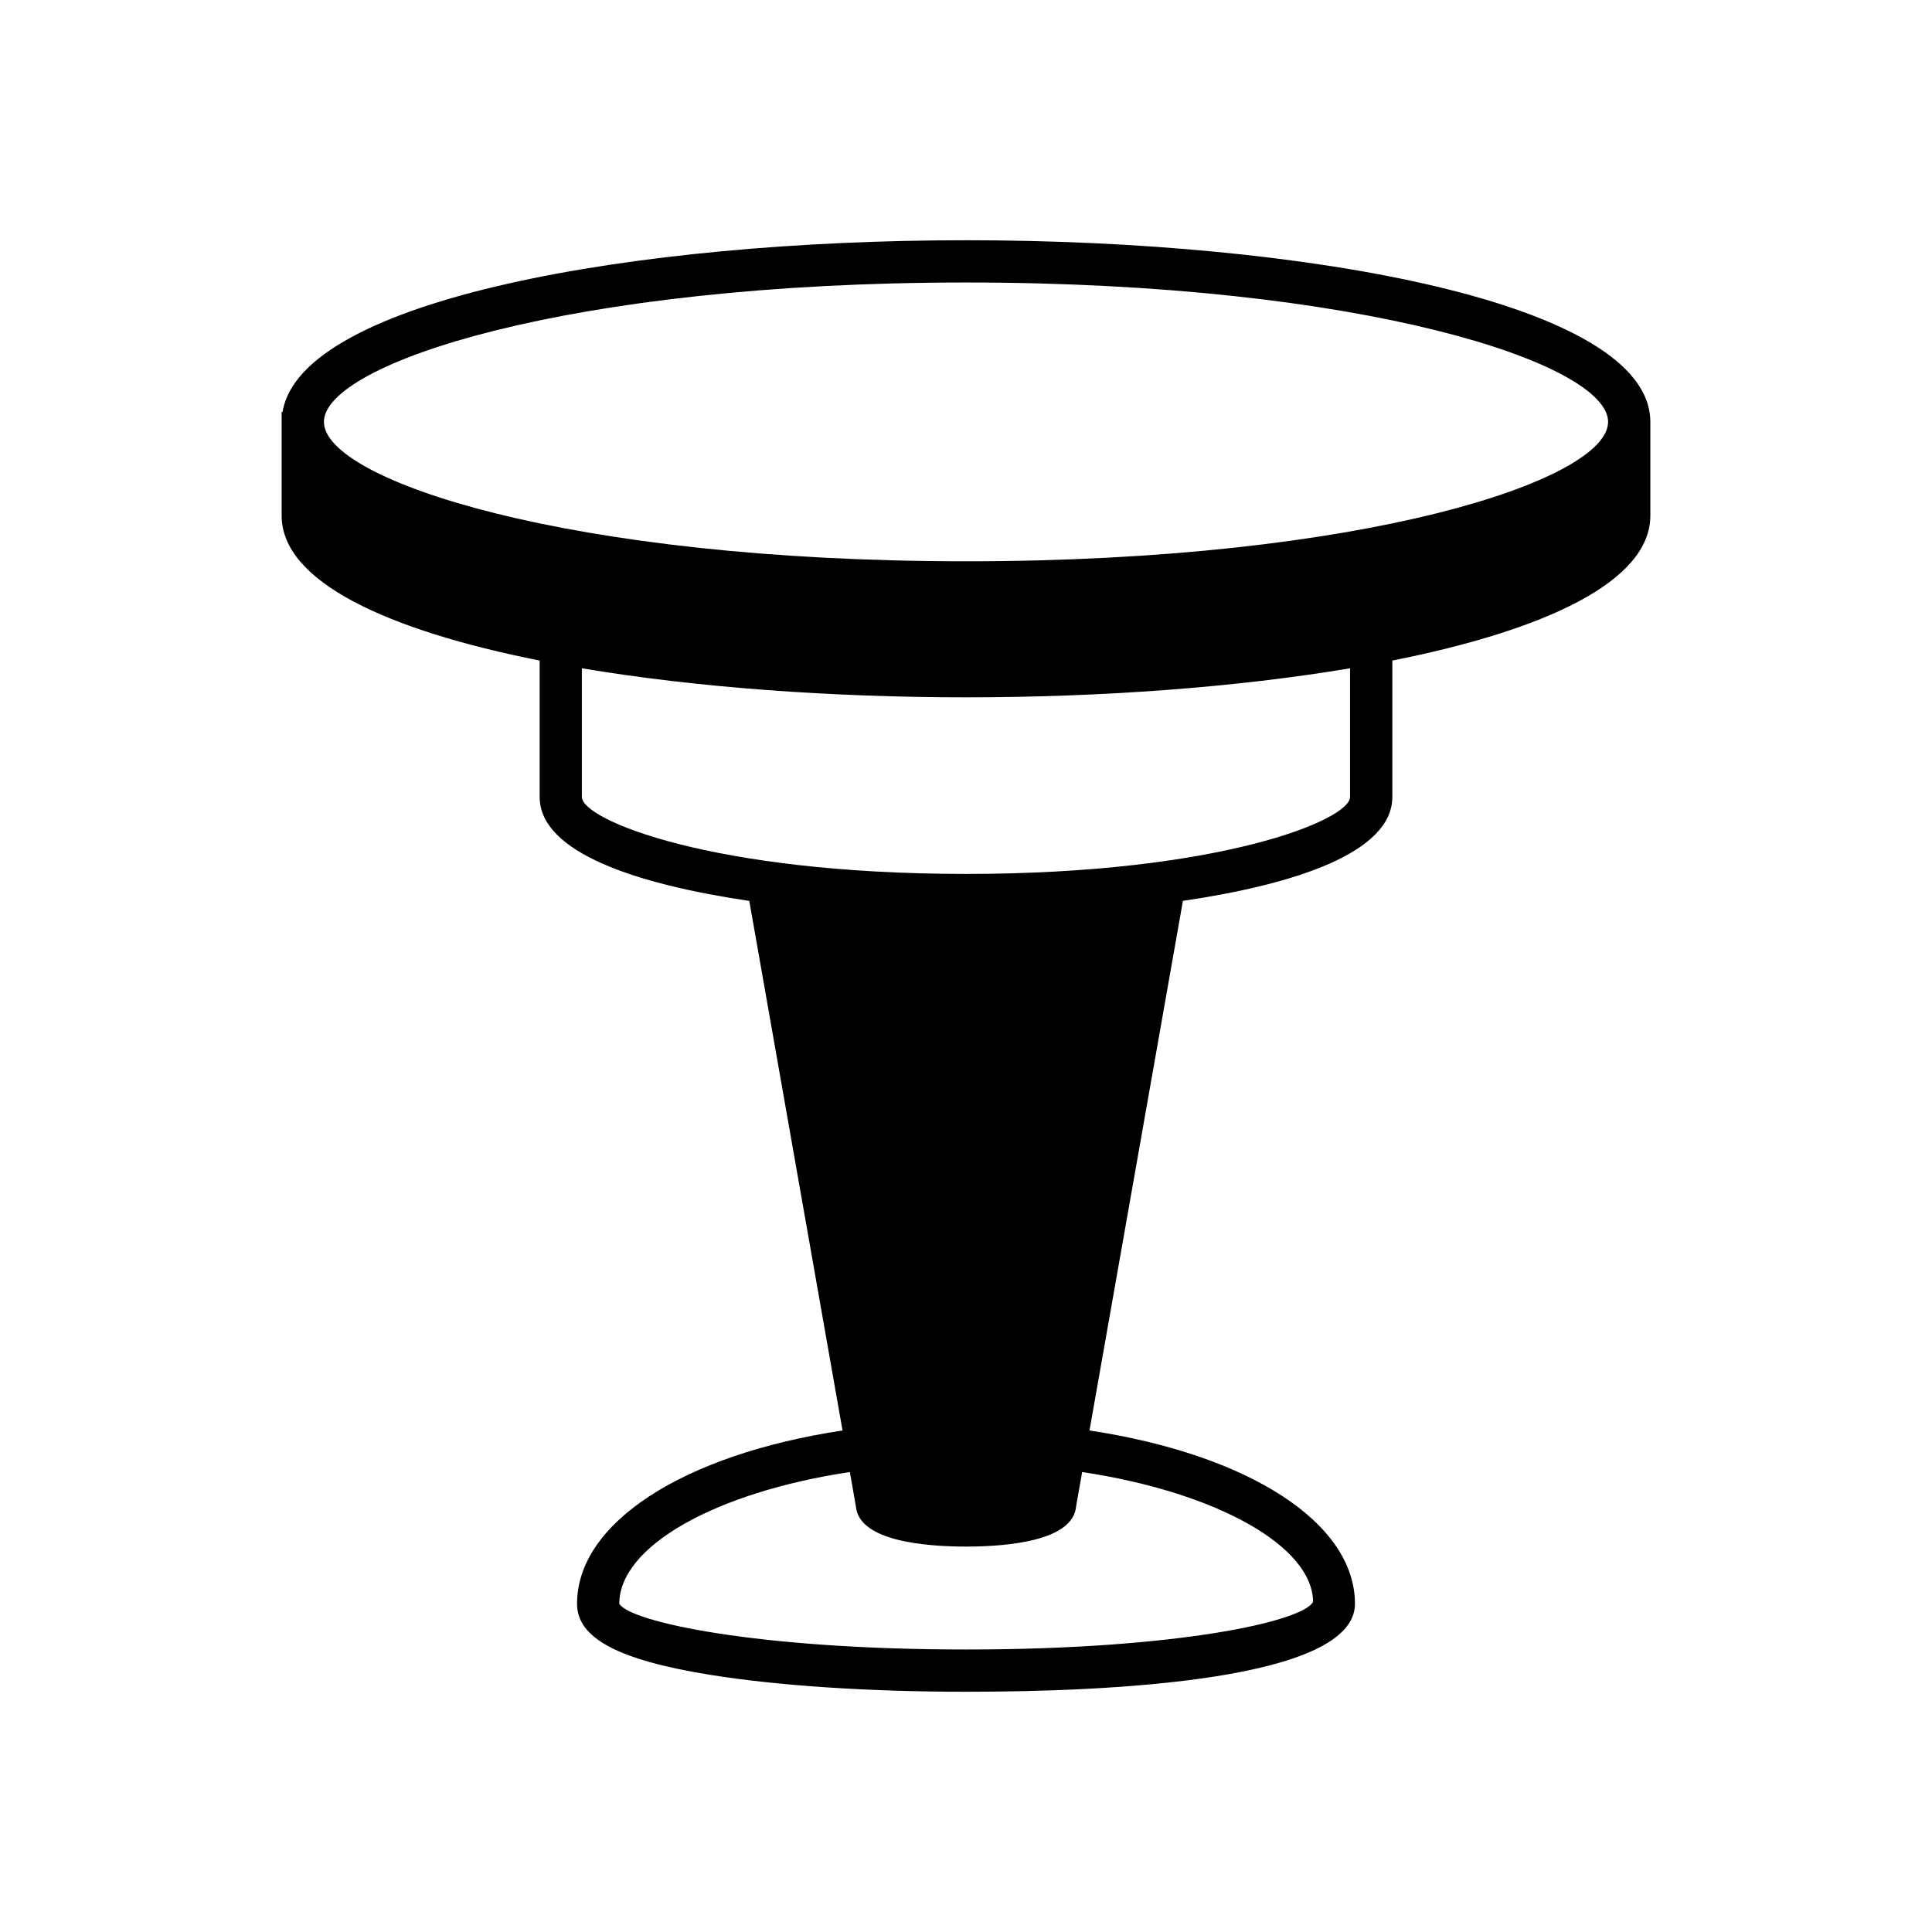 <?xml version="1.0" encoding="UTF-8"?>
<!-- Uploaded to: SVG Repo, www.svgrepo.com, Generator: SVG Repo Mixer Tools -->
<svg fill="#000000" width="800px" height="800px" version="1.1" viewBox="144 144 512 512" xmlns="http://www.w3.org/2000/svg">
 <path d="m400 207.67c-87.57 0-176.17 15.613-181.12 45.488h-0.242v27.496c0 17.516 28.051 30.395 68.379 38.402v36.141c0 14.863 26.141 23.219 55.551 27.555l24.711 140.34c-42.312 6.41-70.359 24.5-70.359 45.926 0 9.082 10.848 14.887 35.168 18.812 17.965 2.902 42.082 4.504 67.91 4.504 38.496 0 103.08-3.027 103.08-23.316 0-21.426-28.043-39.52-70.352-45.926l24.758-140.35c29.387-4.336 55.496-12.691 55.496-27.547v-36.141c40.328-8.008 68.375-20.887 68.375-38.402v-24.848c0-31.602-91.234-48.137-181.36-48.137zm91.977 360.86c-2.926 5.281-36.523 12.605-91.977 12.605-55.457 0-89.051-7.324-91.883-12.121 0-15.215 25.402-29.535 61.102-34.91l1.598 9.082c0.777 9.266 18.512 10.672 29.184 10.672 10.668 0 28.402-1.406 29.18-10.672l1.602-9.082c35.695 5.375 61.102 19.672 61.195 34.426zm9.805-213.33c0 6.102-34.629 20.398-101.79 20.398s-101.79-14.297-101.79-20.398v-34.094c30.297 5.09 66.117 7.691 101.79 7.691s71.492-2.602 101.79-7.691zm-101.78-62.453c-105.43 0-170.16-21.516-170.16-36.945 0-15.422 64.738-36.938 170.16-36.938 105.43 0 170.16 21.516 170.16 36.938 0 15.43-64.738 36.945-170.16 36.945z"/>
</svg>